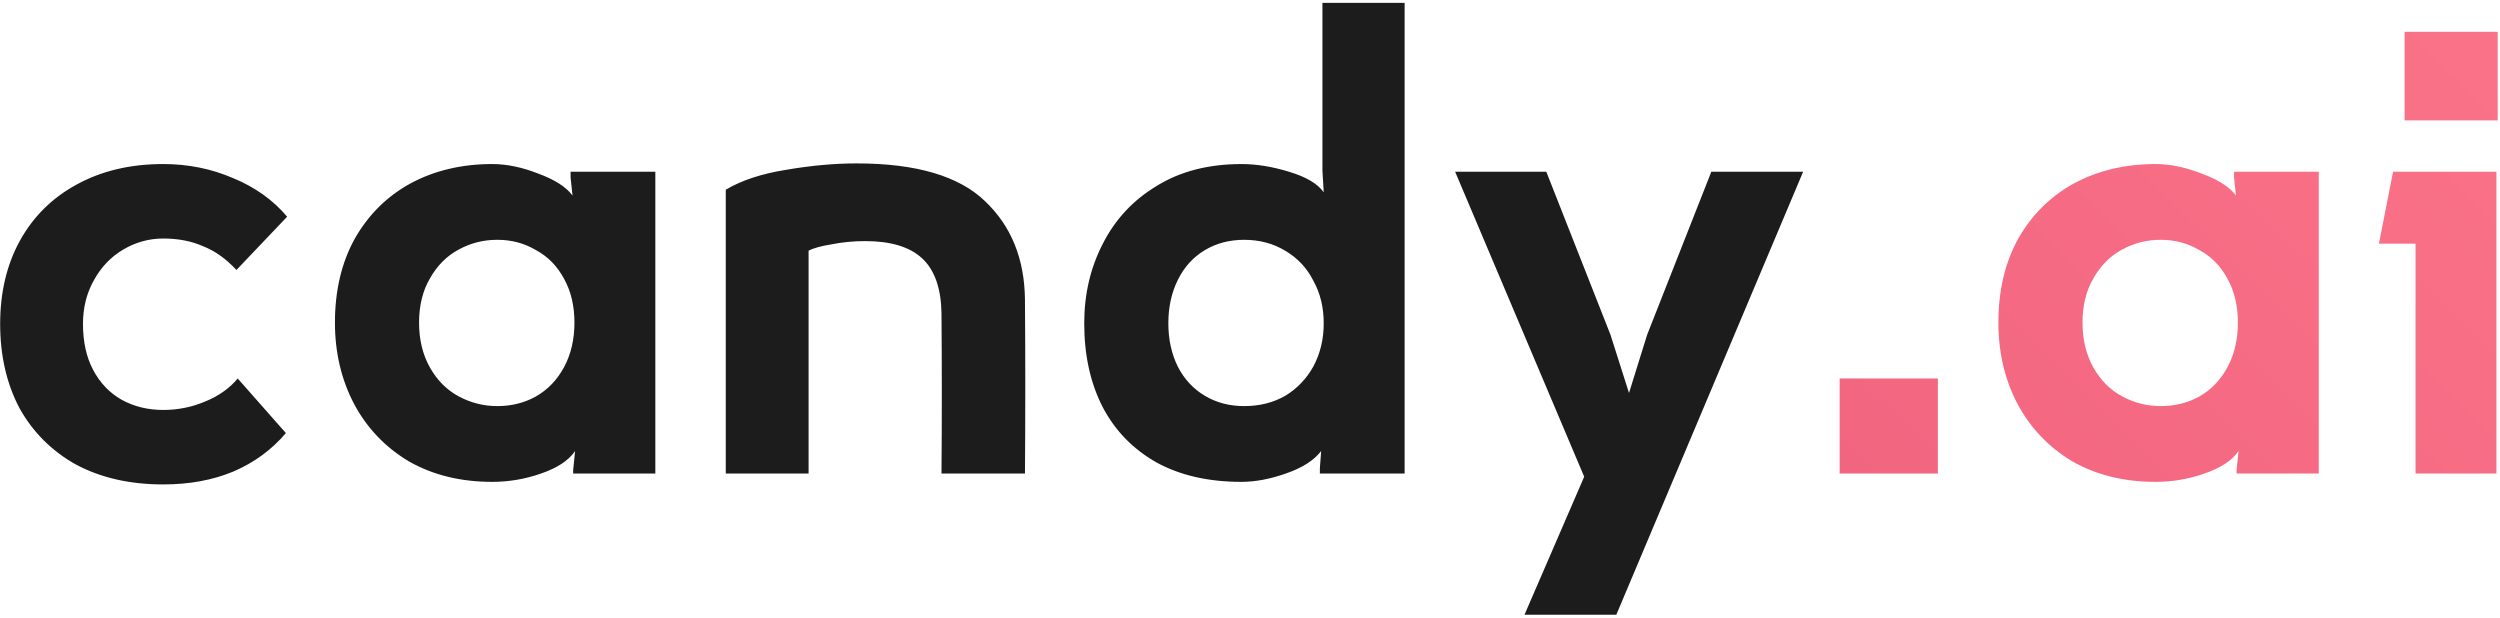 <?xml version="1.0" encoding="UTF-8"?>
<svg xmlns="http://www.w3.org/2000/svg" xmlns:xlink="http://www.w3.org/1999/xlink" id="Layer_1" width="623" height="154" version="1.1" viewBox="0 0 623 154">
  <defs>
    <style>
      .st0 {
        fill: #1c1c1c;
      }

      .st1 {
        fill: url(#linear-gradient);
      }
    </style>
    <linearGradient id="linear-gradient" x1="663.45" y1="173.03" x2="284.15" y2="-212.83" gradientTransform="translate(0 153.89) scale(1 -1)" gradientUnits="userSpaceOnUse">
      <stop offset="0" stop-color="#fc768a"></stop>
      <stop offset="1" stop-color="#e65073"></stop>
    </linearGradient>
  </defs>
  <path class="st0" d="M71.24,107.92c-3.52,4.16-7.89,7.36-13.12,9.6-5.12,2.13-10.93,3.2-17.44,3.2-8.32,0-15.57-1.65-21.76-4.96-6.08-3.41-10.77-8.11-14.08-14.08C1.64,95.6.04,88.61.04,80.72s1.65-14.83,4.96-20.8c3.31-5.97,8-10.61,14.08-13.92,6.19-3.41,13.39-5.12,21.6-5.12,6.19,0,12,1.17,17.44,3.52,5.44,2.24,9.92,5.44,13.44,9.6l-12.64,13.28c-2.56-2.77-5.33-4.75-8.32-5.92-2.88-1.28-6.19-1.92-9.92-1.92-3.52,0-6.83.91-9.92,2.72-3.09,1.81-5.55,4.37-7.36,7.68-1.81,3.2-2.72,6.83-2.72,10.88,0,4.48.85,8.32,2.56,11.52,1.71,3.2,4.05,5.65,7.04,7.36,3.09,1.71,6.56,2.56,10.4,2.56,3.63,0,7.09-.69,10.4-2.08,3.41-1.39,6.13-3.31,8.16-5.76l12,13.6ZM123.95,101.2c3.52,0,6.72-.8,9.6-2.4,2.99-1.71,5.33-4.16,7.04-7.36,1.71-3.2,2.56-6.88,2.56-11.04s-.85-7.79-2.56-10.88c-1.71-3.2-4.05-5.6-7.04-7.2-2.88-1.71-6.08-2.56-9.6-2.56s-6.61.8-9.6,2.4-5.39,4-7.2,7.2c-1.81,3.09-2.72,6.77-2.72,11.04s.91,8,2.72,11.2c1.81,3.2,4.21,5.6,7.2,7.2,2.99,1.6,6.19,2.4,9.6,2.4ZM122.67,40.88c3.63,0,7.47.8,11.52,2.4,4.05,1.49,6.88,3.31,8.48,5.44l-.48-4.48v-1.44h21.12v75.2h-20.48v-.8l.48-4.8c-1.6,2.35-4.43,4.21-8.48,5.6-3.95,1.39-8,2.08-12.16,2.08-7.89,0-14.83-1.71-20.8-5.12-5.87-3.52-10.4-8.27-13.6-14.24-3.2-6.08-4.8-12.85-4.8-20.32,0-8,1.65-14.99,4.96-20.96,3.41-5.97,8.05-10.56,13.92-13.76,5.97-3.2,12.75-4.8,20.32-4.8ZM180.86,118V47.28c3.95-2.35,8.96-4,15.04-4.96,6.19-1.07,12.05-1.6,17.6-1.6,14.83,0,25.49,3.15,32,9.44,6.51,6.19,9.81,14.35,9.92,24.48.11,14.4.11,28.85,0,43.36h-20.8c.11-13.33.11-26.67,0-40-.11-6.19-1.71-10.72-4.8-13.6-3.09-2.88-7.84-4.32-14.24-4.32-2.88,0-5.65.27-8.32.8-2.67.43-4.59.96-5.76,1.6v55.52h-20.64ZM310.03,59.76c-3.63,0-6.88.85-9.76,2.56-2.88,1.71-5.12,4.16-6.72,7.36-1.6,3.2-2.4,6.83-2.4,10.88s.8,7.68,2.4,10.88c1.6,3.09,3.84,5.49,6.72,7.2,2.88,1.71,6.13,2.56,9.76,2.56,3.84,0,7.25-.85,10.24-2.56,2.99-1.81,5.33-4.27,7.04-7.36,1.71-3.2,2.56-6.77,2.56-10.72s-.85-7.47-2.56-10.56c-1.6-3.2-3.95-5.71-7.04-7.52-2.99-1.81-6.4-2.72-10.24-2.72ZM309.39,120.08c-8.21,0-15.25-1.6-21.12-4.8-5.87-3.31-10.35-7.89-13.44-13.76-3.09-5.97-4.64-12.96-4.64-20.96,0-7.25,1.55-13.87,4.64-19.84,3.09-6.08,7.57-10.88,13.44-14.4,5.87-3.63,12.91-5.44,21.12-5.44,3.73,0,7.68.64,11.84,1.92,4.27,1.28,7.15,2.99,8.64,5.12l-.32-5.44V.72h20.48v117.28h-21.12v-1.28l.32-4.32c-1.81,2.35-4.75,4.21-8.8,5.6-3.95,1.39-7.63,2.08-11.04,2.08ZM402.78,153.2h-22.88l14.88-34.4-32.16-76h22.72l16,40.64,7.68,24.16h-6.08l7.52-24.16,16-40.64h22.88l-46.56,110.4Z"></path>
  <path class="st1" d="M482.92,94.32v23.68h-24.48v-23.68h24.48ZM538.48,101.2c3.52,0,6.72-.8,9.6-2.4,2.99-1.71,5.33-4.16,7.04-7.36,1.71-3.2,2.56-6.88,2.56-11.04s-.85-7.79-2.56-10.88c-1.71-3.2-4.05-5.6-7.04-7.2-2.88-1.71-6.08-2.56-9.6-2.56s-6.61.8-9.6,2.4c-2.99,1.6-5.39,4-7.2,7.2-1.81,3.09-2.72,6.77-2.72,11.04s.91,8,2.72,11.2c1.81,3.2,4.21,5.6,7.2,7.2,2.99,1.6,6.19,2.4,9.6,2.4ZM537.2,40.88c3.63,0,7.47.8,11.52,2.4,4.05,1.49,6.88,3.31,8.48,5.44l-.48-4.48v-1.44h21.12v75.2h-20.48v-.8l.48-4.8c-1.6,2.35-4.43,4.21-8.48,5.6-3.95,1.39-8,2.08-12.16,2.08-7.89,0-14.83-1.71-20.8-5.12-5.87-3.52-10.4-8.27-13.6-14.24-3.2-6.08-4.8-12.85-4.8-20.32,0-8,1.65-14.99,4.96-20.96,3.41-5.97,8.05-10.56,13.92-13.76,5.97-3.2,12.75-4.8,20.32-4.8ZM622.43,7.92v22.08h-23.2V7.92h23.2ZM622.11,118h-20.16v-57.28h-9.12l3.52-17.92h25.76v75.2Z"></path>
</svg>
